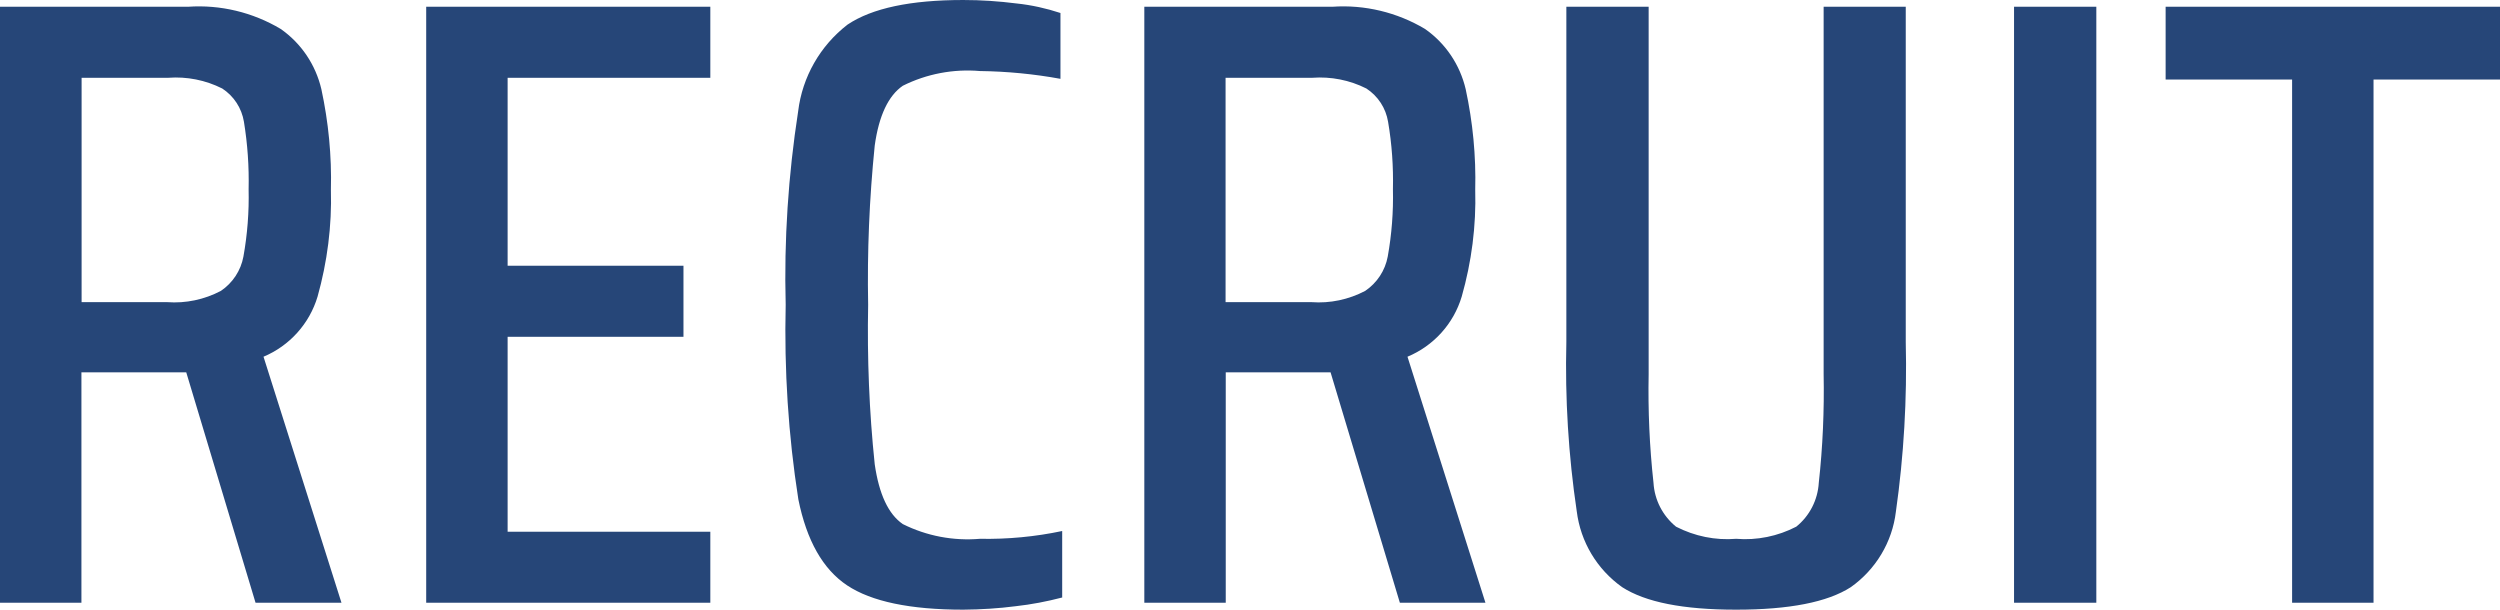<?xml version="1.0" encoding="UTF-8"?>
<svg id="_レイヤー_1" data-name=" レイヤー 1" xmlns="http://www.w3.org/2000/svg" width="144.3" height="35.19" viewBox="0 0 144.3 35.19">
  <defs>
    <style>
      .cls-1 {
        fill: #264678;
        stroke-width: 0px;
      }
    </style>
  </defs>
  <path id="_パス_9686" data-name=" パス 9686" class="cls-1" d="M14.75,34.79l-4-13.3h-6.05v13.3H0V.39h10.85c1.87-.13,3.74.32,5.35,1.28,1.19.83,2.02,2.07,2.35,3.48.41,1.9.6,3.85.55,5.8.06,2.09-.21,4.17-.77,6.17-.47,1.57-1.62,2.84-3.12,3.47l4.5,14.2h-4.96ZM9.65,17.44c1.07.08,2.15-.15,3.1-.65.68-.46,1.15-1.17,1.3-1.98.23-1.28.33-2.58.3-3.88.03-1.31-.06-2.61-.27-3.9-.13-.79-.58-1.48-1.25-1.92-.97-.49-2.05-.7-3.12-.62h-5v12.95h4.95-.01ZM24.6,34.79V.39h16.4v4.1h-11.7v10.85h10.15v4.1h-10.15v11.25h11.7v4.1s-16.4,0-16.4,0ZM61.3,34.49c-.88.23-1.77.4-2.67.5-1,.13-2.01.19-3.03.2-3.07,0-5.3-.47-6.7-1.4s-2.34-2.59-2.82-4.97c-.58-3.71-.82-7.47-.73-11.23-.1-3.74.15-7.48.72-11.17.24-1.98,1.27-3.78,2.85-5,1.42-.95,3.64-1.42,6.68-1.42,1.03,0,2.06.07,3.08.2.86.09,1.71.28,2.53.55v3.8c-1.53-.28-3.09-.43-4.65-.45-1.53-.13-3.07.16-4.45.85-.83.57-1.38,1.72-1.62,3.45-.31,3.06-.44,6.13-.38,9.2-.06,3.07.06,6.14.38,9.2.25,1.73.79,2.88,1.62,3.45,1.38.69,2.92.98,4.45.85,1.6.03,3.19-.12,4.75-.45v3.85h0ZM80.8,34.79l-4-13.3h-6.05v13.3h-4.7V.39h10.85c1.87-.13,3.74.32,5.35,1.28,1.19.83,2.02,2.07,2.35,3.48.41,1.9.6,3.85.55,5.8.06,2.09-.21,4.17-.78,6.17-.47,1.57-1.62,2.84-3.13,3.47l4.5,14.2h-4.95,0ZM75.7,17.44c1.07.08,2.15-.15,3.1-.65.68-.46,1.15-1.17,1.3-1.98.23-1.28.33-2.58.3-3.88.03-1.31-.06-2.61-.28-3.9-.13-.79-.58-1.48-1.25-1.92-.97-.49-2.05-.7-3.13-.62h-5v12.95h4.96ZM110,.39v19.35c.08,3.28-.11,6.56-.57,9.8-.21,1.75-1.16,3.33-2.6,4.35-1.35.87-3.56,1.3-6.62,1.3s-5.23-.43-6.58-1.3c-1.45-1.03-2.4-2.61-2.62-4.38-.48-3.23-.68-6.51-.6-9.77V.39h4.75v21.2c-.04,2.1.05,4.19.28,6.28.06.99.53,1.9,1.3,2.53,1.07.55,2.27.8,3.47.7,1.2.1,2.41-.15,3.47-.7.77-.62,1.24-1.54,1.3-2.53.23-2.08.32-4.18.28-6.28V.39h4.75-.01ZM116.25,34.79V.39h4.75v34.4s-4.75,0-4.75,0ZM132.3,34.79V4.59h-7.3V.39h19.3v4.2h-7.3v30.2h-4.7Z"/>
</svg>